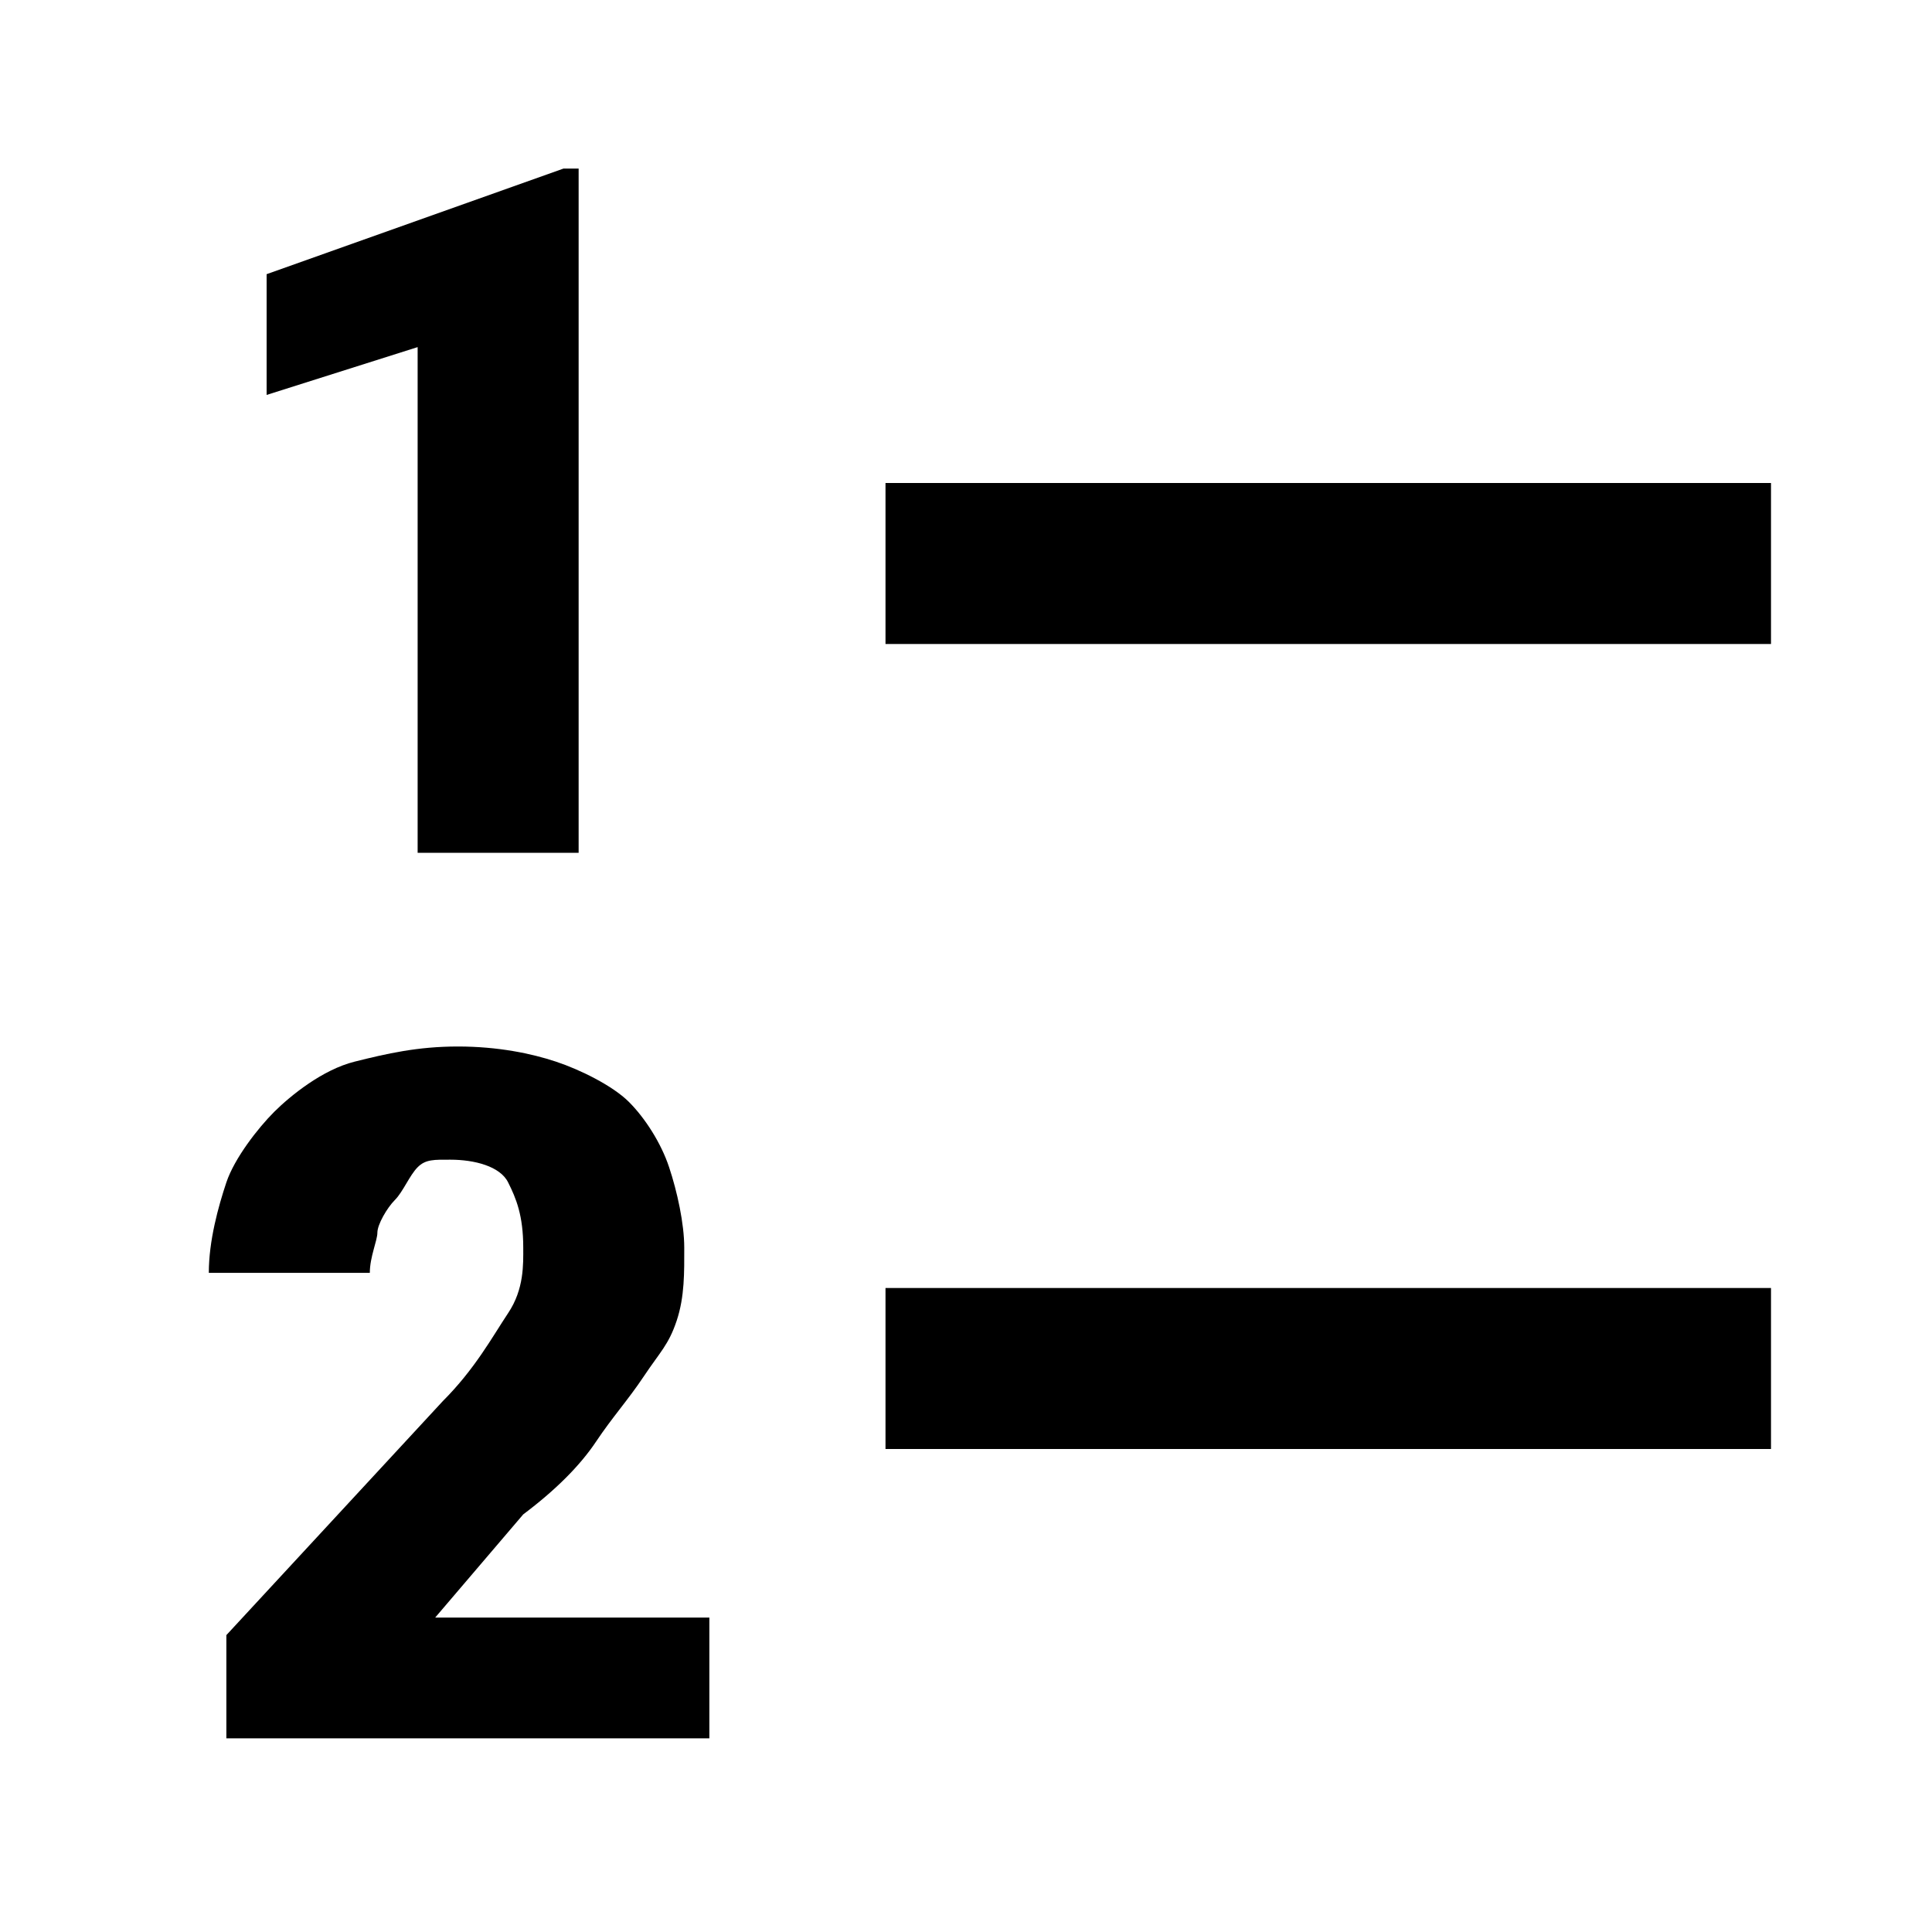 <?xml version="1.0"?>
<svg xmlns="http://www.w3.org/2000/svg" viewBox="0 0 24 24" enable-background="new 0 0 24 24">
    <path d="M 7 2.094 L 3.312 3.406 L 3.312 4.906 L 5.188 4.312 L 5.188 10.594 L 7.188 10.594 L 7.188 2.094 L 7 2.094 z M 11 6 L 11 8 L 22 8 L 22 6 L 11 6 z M 5.688 13 C 5.188 13 4.806 13.088 4.406 13.188 C 4.006 13.287 3.606 13.613 3.406 13.812 C 3.206 14.012 2.913 14.387 2.812 14.688 C 2.712 14.988 2.594 15.412 2.594 15.812 L 4.594 15.812 C 4.594 15.613 4.688 15.412 4.688 15.312 C 4.688 15.213 4.806 15.006 4.906 14.906 C 5.006 14.806 5.088 14.6 5.188 14.5 C 5.287 14.4 5.394 14.406 5.594 14.406 C 5.894 14.406 6.213 14.488 6.312 14.688 C 6.412 14.887 6.5 15.1 6.5 15.5 C 6.5 15.7 6.513 16.012 6.312 16.312 C 6.112 16.613 5.9 17.006 5.5 17.406 L 2.812 20.312 L 2.812 21.594 L 8.812 21.594 L 8.812 20.094 L 5.406 20.094 L 6.5 18.812 C 6.9 18.512 7.206 18.206 7.406 17.906 C 7.606 17.606 7.8 17.394 8 17.094 C 8.2 16.794 8.306 16.706 8.406 16.406 C 8.506 16.106 8.5 15.8 8.5 15.5 C 8.5 15.2 8.412 14.8 8.312 14.5 C 8.213 14.2 8.012 13.887 7.812 13.688 C 7.612 13.488 7.206 13.287 6.906 13.188 C 6.606 13.088 6.188 13 5.688 13 z M 11 16 L 11 18 L 22 18 L 22 16 L 11 16 z"/>
</svg>
